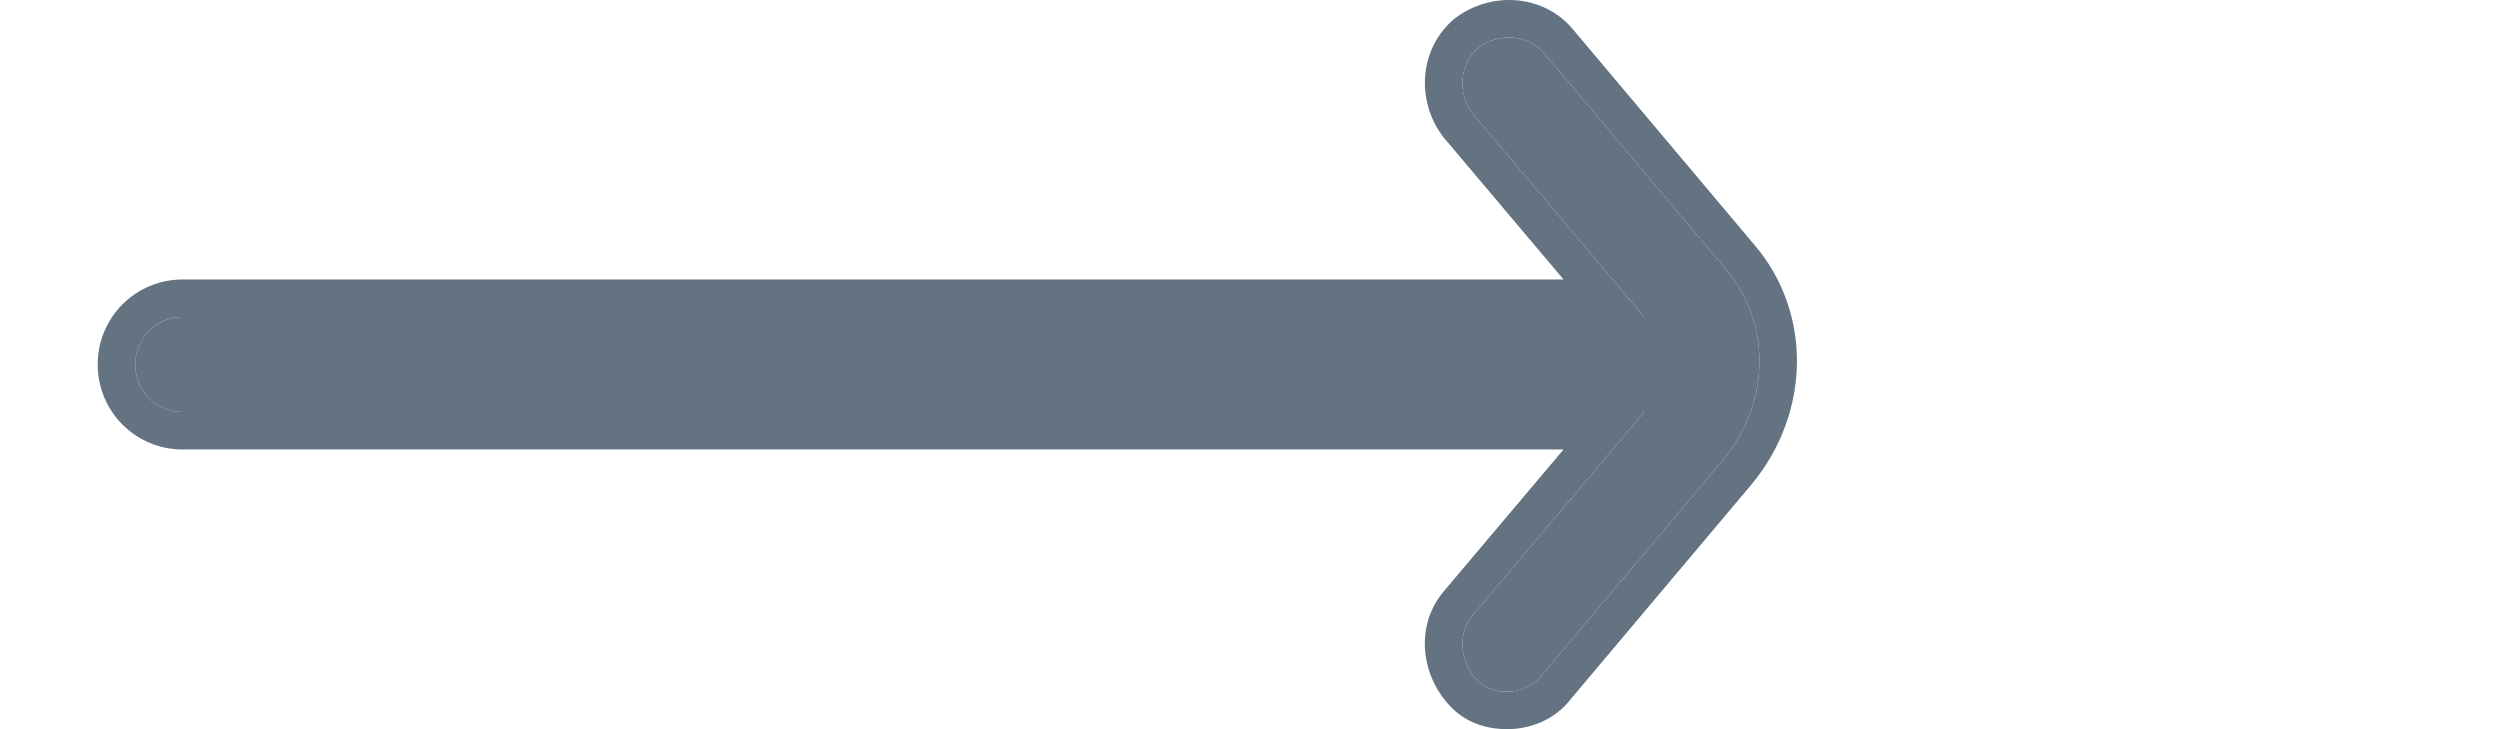 <svg width="24" height="7" viewBox="0 0 24 7" fill="none" xmlns="http://www.w3.org/2000/svg">
<g id="Frame 12407">
<g id="Vector">
<path d="M16.57 2.587L14.823 0.51C14.671 0.333 14.392 0.308 14.19 0.46C14.012 0.612 13.987 0.89 14.139 1.093L15.785 3.043H1.754C1.5 3.043 1.298 3.246 1.298 3.499C1.298 3.752 1.5 3.955 1.754 3.955H15.785L14.139 5.905C13.987 6.083 14.012 6.361 14.19 6.538C14.265 6.614 14.367 6.64 14.468 6.64C14.595 6.64 14.721 6.589 14.797 6.488L16.545 4.411C17.001 3.854 17.001 3.094 16.57 2.587Z" fill="#637381"/>
<path fill-rule="evenodd" clip-rule="evenodd" d="M14.19 0.46C14.392 0.308 14.671 0.333 14.823 0.51L16.57 2.587C17.001 3.094 17.001 3.854 16.545 4.411L14.797 6.488C14.721 6.589 14.595 6.64 14.468 6.64C14.367 6.64 14.265 6.614 14.19 6.538C14.012 6.361 13.987 6.083 14.139 5.905L15.785 3.955H1.754C1.5 3.955 1.298 3.752 1.298 3.499C1.298 3.246 1.5 3.043 1.754 3.043H15.785L14.139 1.093C13.987 0.89 14.012 0.612 14.19 0.46ZM15.01 2.683H1.754C1.301 2.683 0.938 3.047 0.938 3.499C0.938 3.951 1.301 4.315 1.754 4.315H15.01L13.865 5.671C13.865 5.671 13.865 5.672 13.864 5.672C13.572 6.014 13.646 6.504 13.935 6.793C14.102 6.961 14.311 7 14.468 7C14.68 7 14.92 6.917 15.078 6.713L16.821 4.643L16.824 4.639C17.382 3.957 17.396 3.003 16.846 2.355C16.845 2.355 16.845 2.354 16.845 2.354L15.098 0.279L15.096 0.276C14.81 -0.058 14.314 -0.084 13.973 0.172L13.964 0.179L13.955 0.186C13.621 0.473 13.595 0.969 13.851 1.309L13.857 1.317L15.01 2.683Z" fill="#637381"/>
</g>
</g>
</svg>
